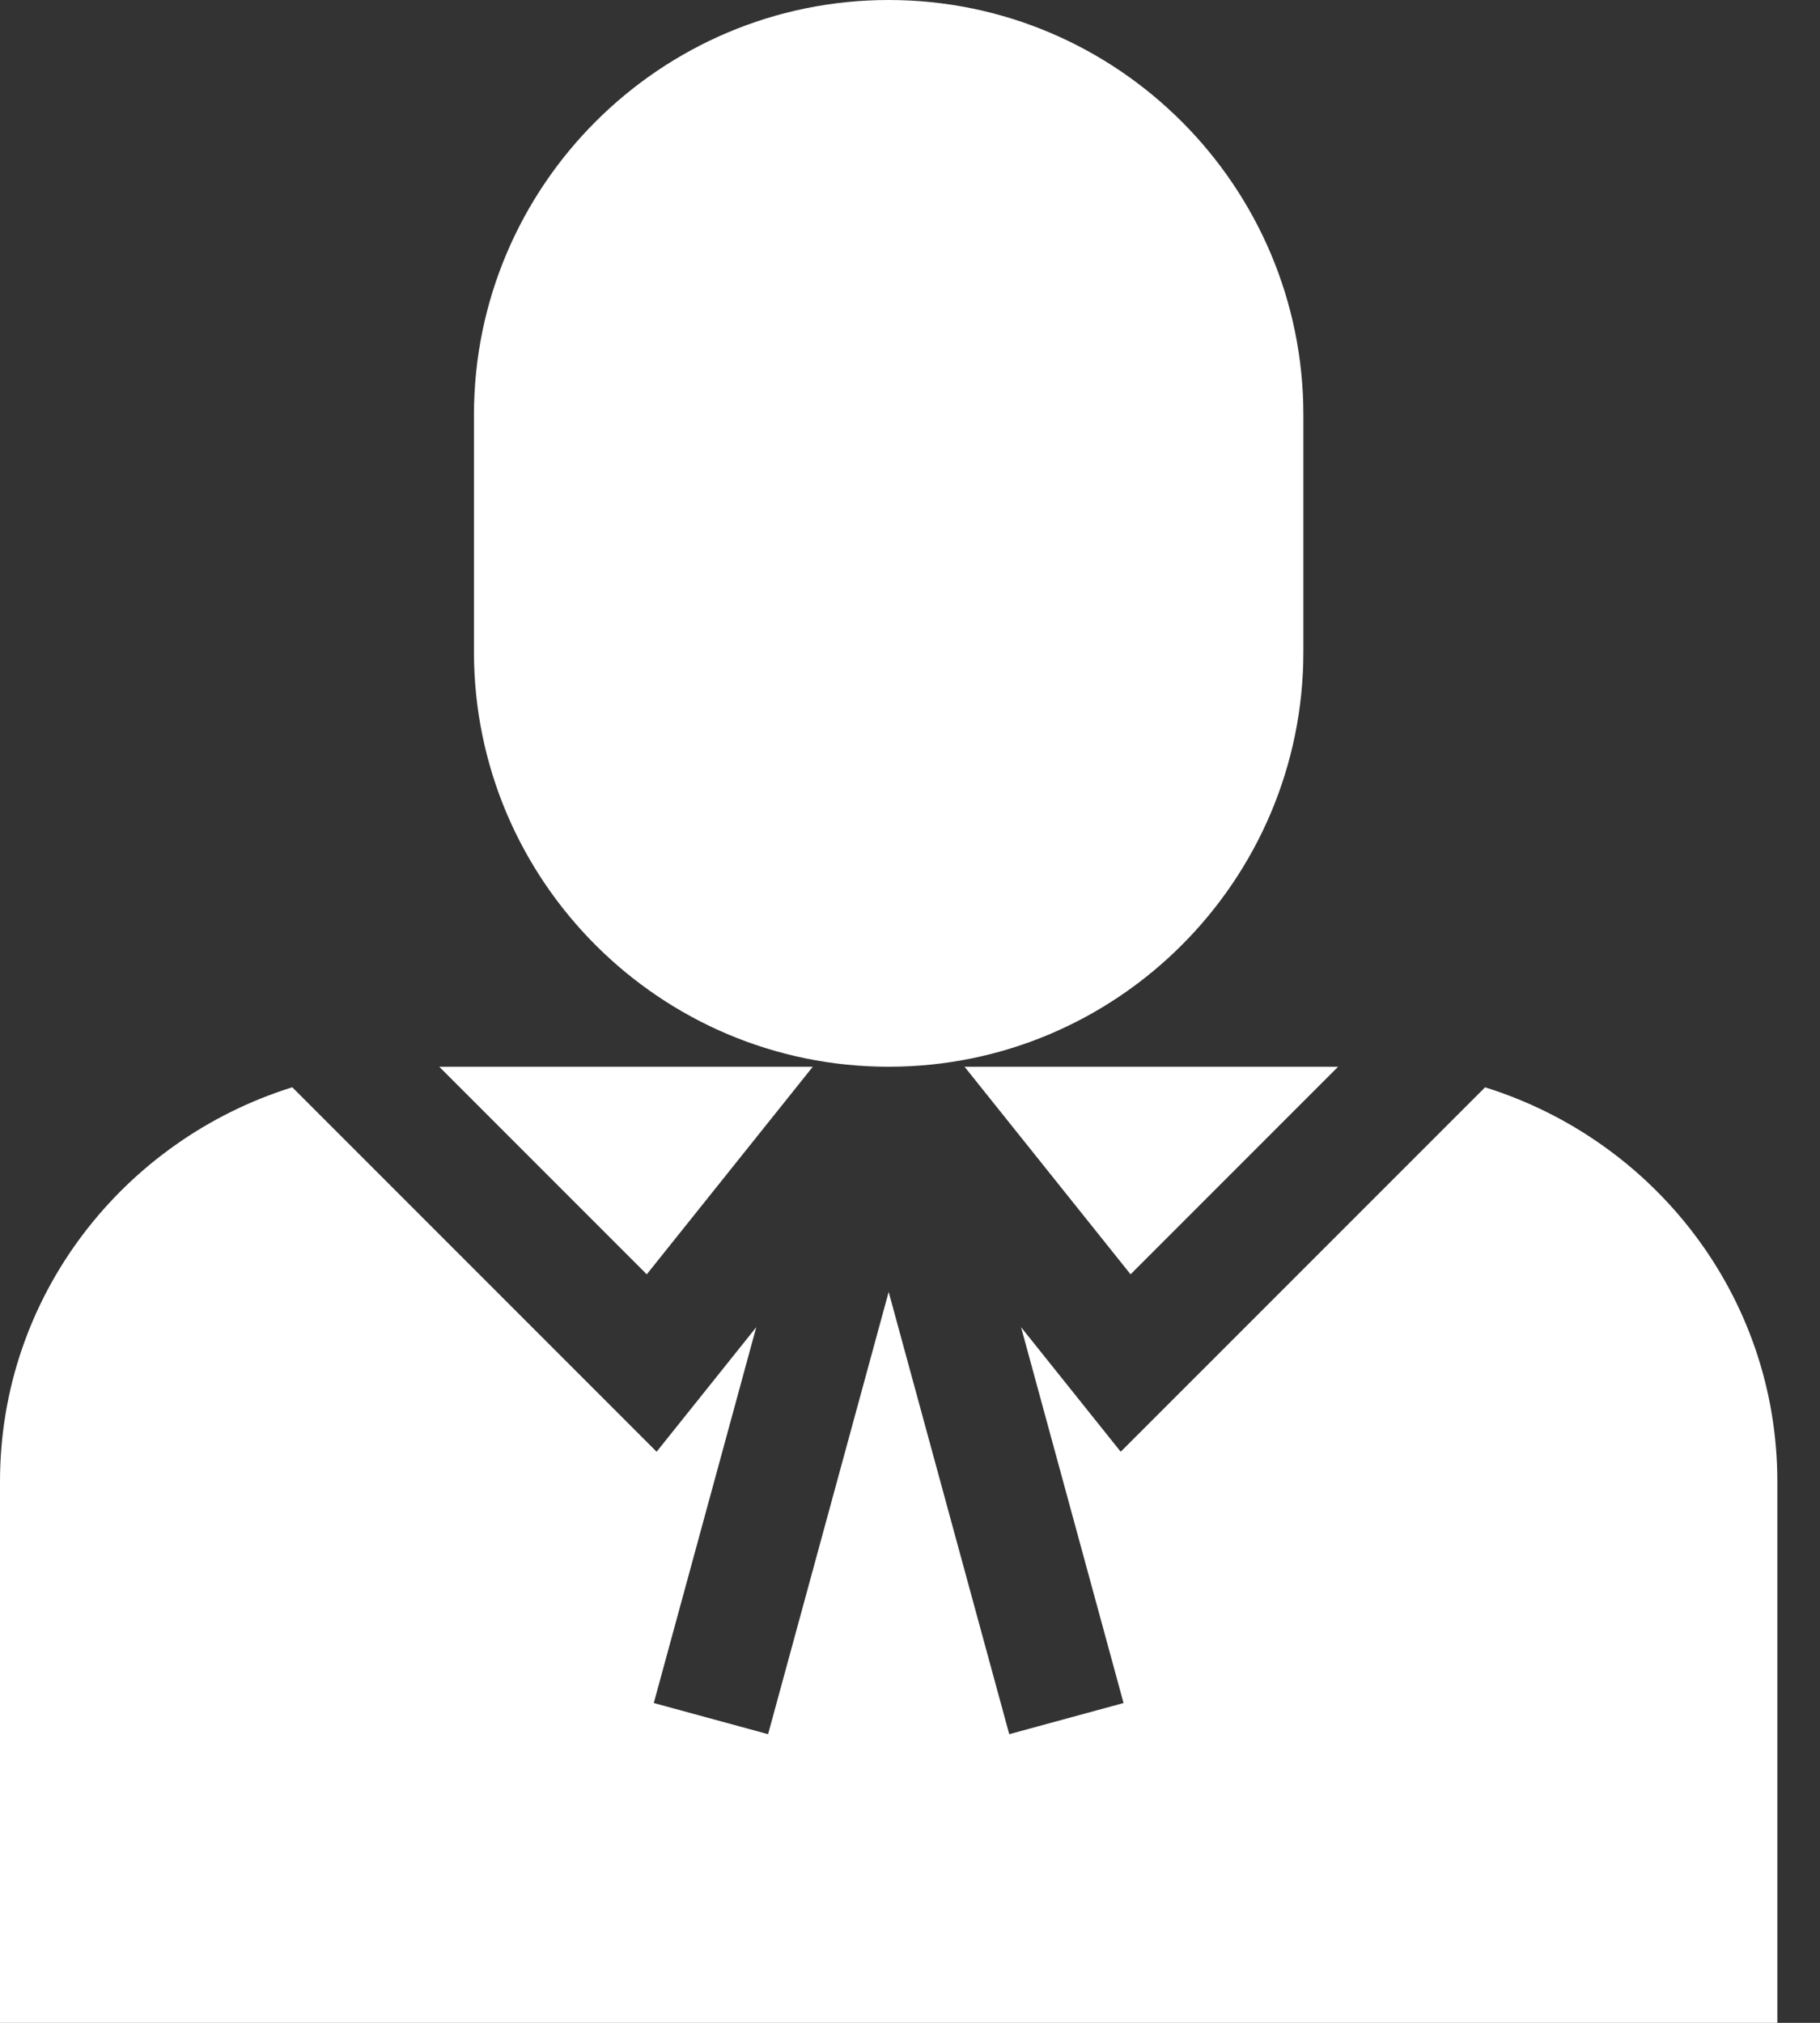 <svg width="36" height="40" viewBox="0 0 36 40" fill="none" xmlns="http://www.w3.org/2000/svg">
<rect x="0" y="0" width="36" height="40" fill="#333333" stroke="none"/>
<path d="M16.077 21.094H8.688L12.793 25.199L16.077 21.094Z" fill="white"/>
<path d="M26.468 21.094H19.079L22.363 25.199L26.468 21.094Z" fill="white"/>
<path d="M29.375 21.501L22.168 28.707L20.197 26.244L22.224 33.676L19.963 34.292L17.578 25.547L15.193 34.292L12.932 33.676L14.959 26.244L12.988 28.707L5.781 21.5C2.445 22.541 0 25.623 0 29.297V40H35.156V29.297C35.156 25.623 32.712 22.541 29.375 21.501Z" fill="white"/>
<path d="M17.578 21.094C13.055 21.094 9.375 17.413 9.375 12.891V8.203C9.375 3.68 13.055 0 17.578 0C22.101 0 25.781 3.68 25.781 8.203V12.891C25.781 17.413 22.101 21.094 17.578 21.094Z" fill="white"/>
</svg>
